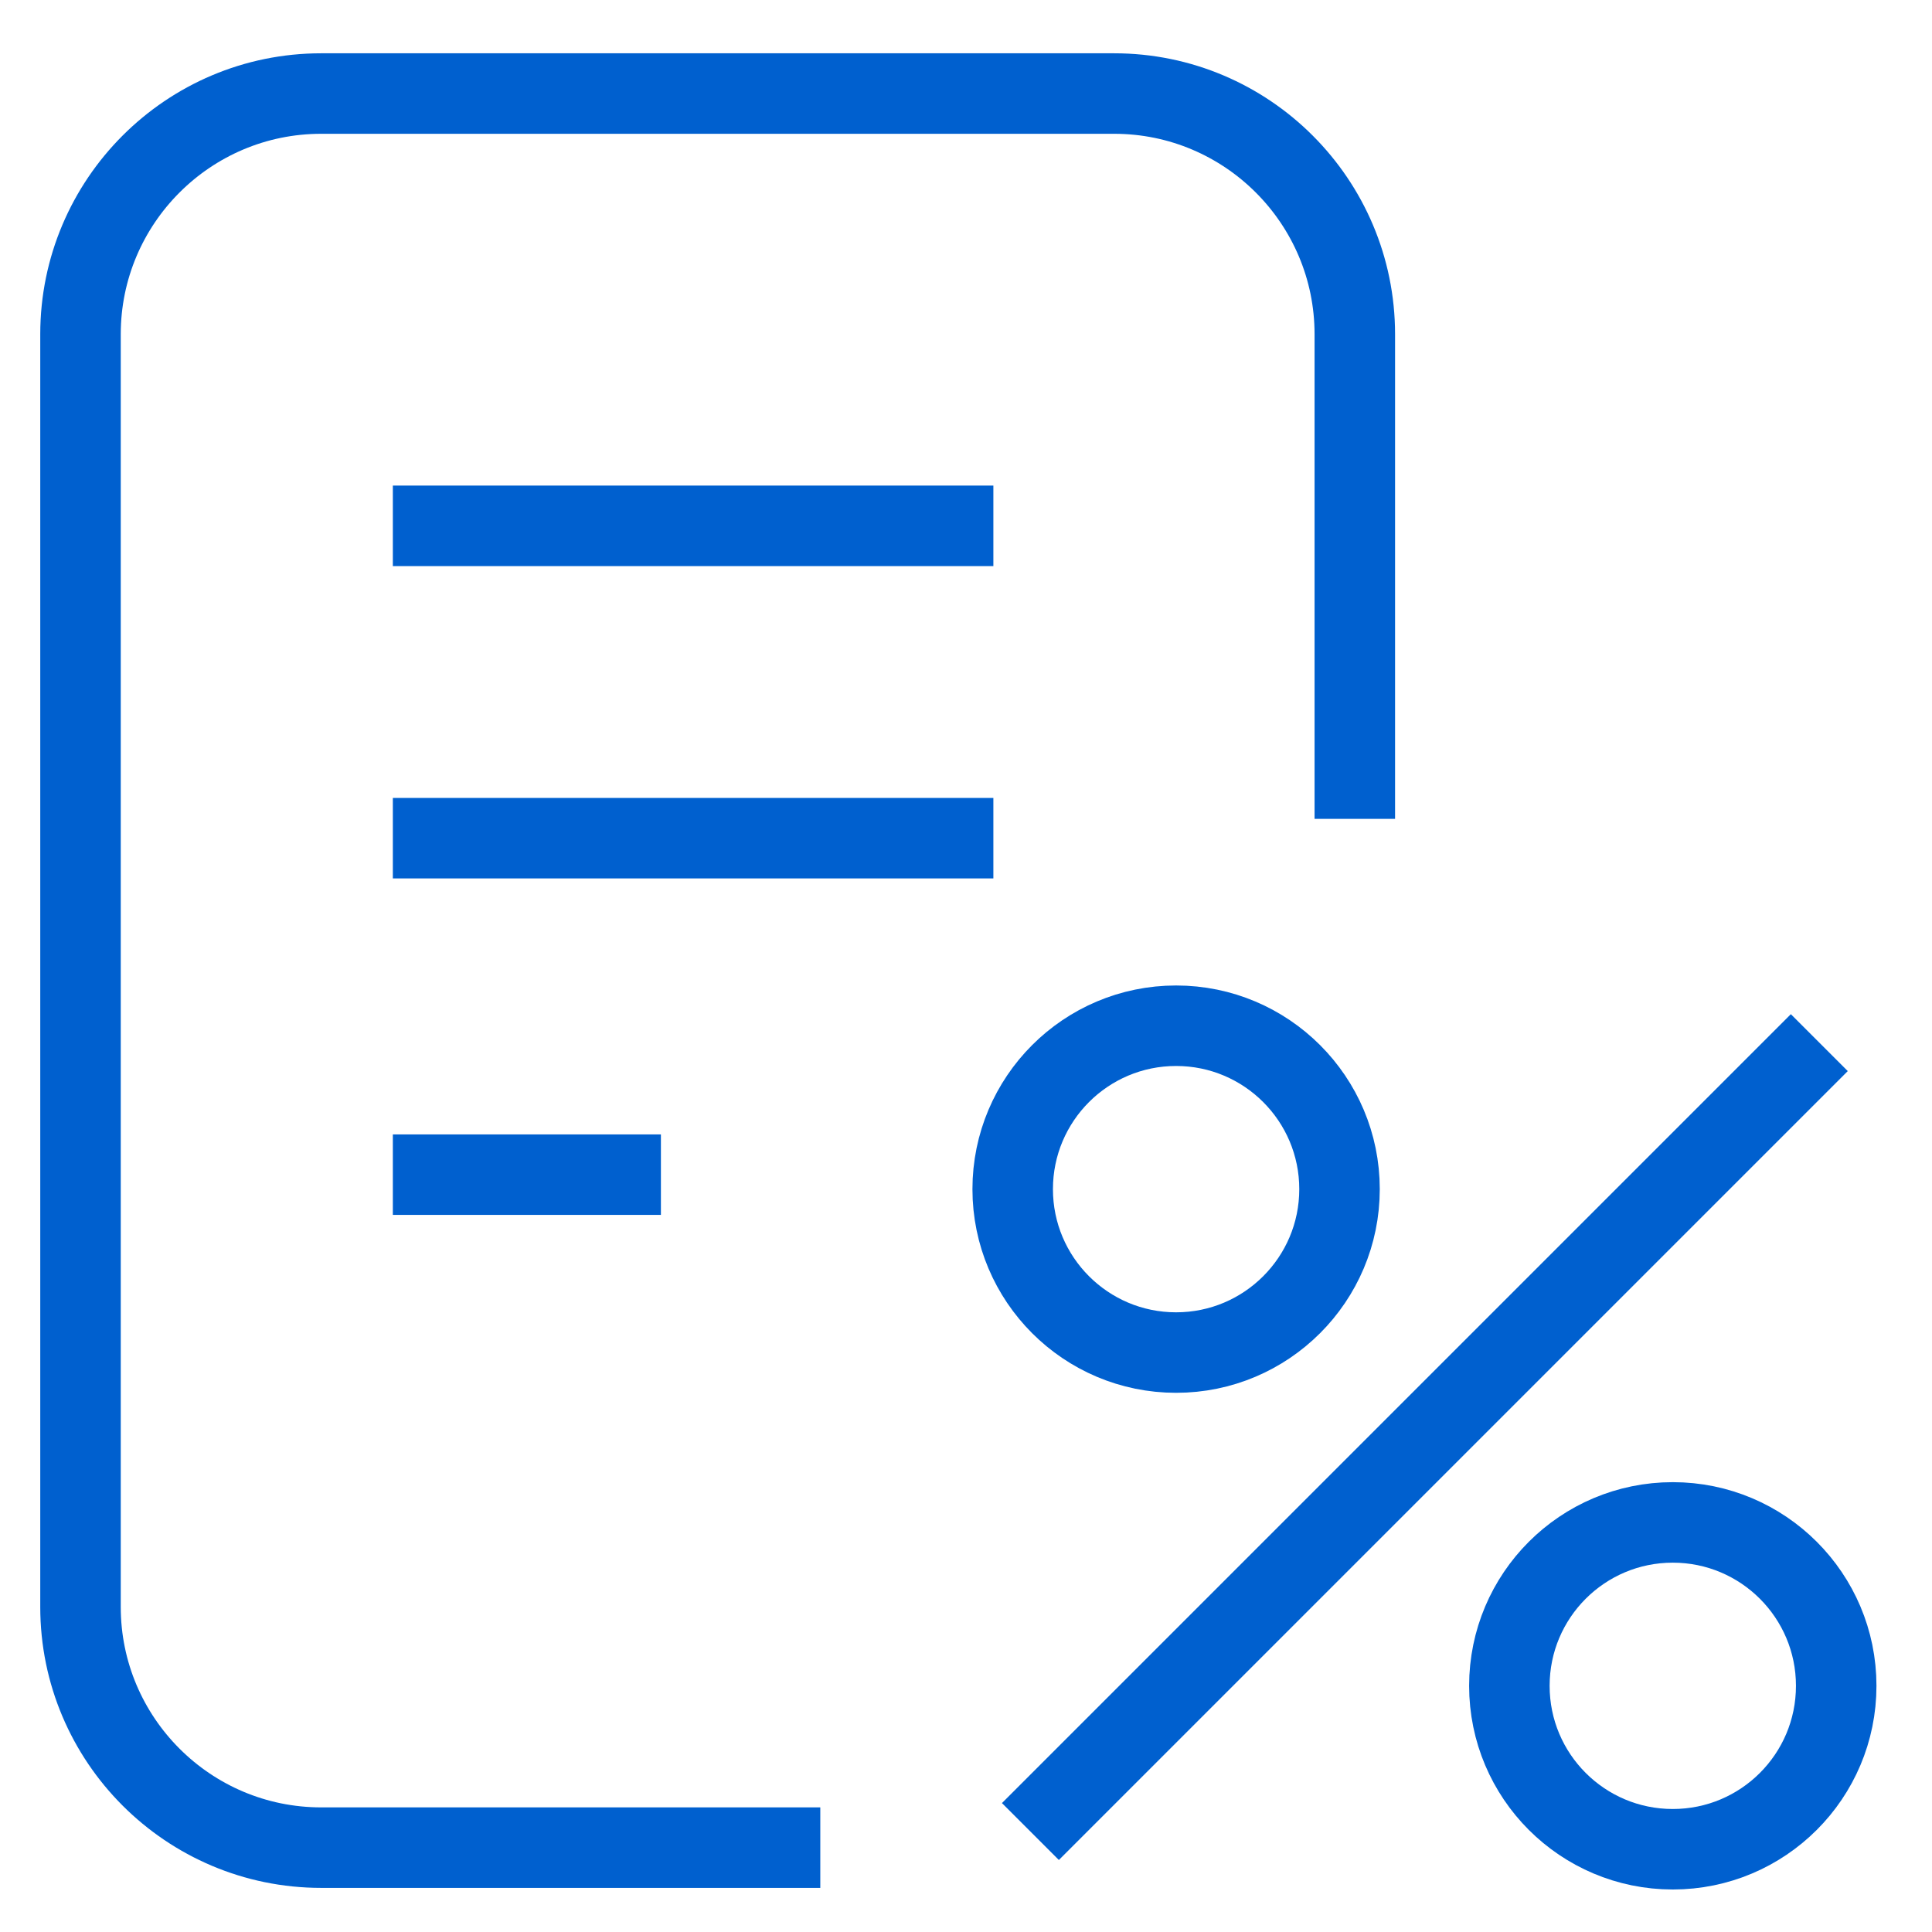 <svg width="24" height="24" viewBox="0 0 24 24" fill="none" xmlns="http://www.w3.org/2000/svg">
<path d="M10.19 22.952H3.99C2.34 22.952 1 21.612 1 19.962V4.152C1 2.502 2.34 1.162 3.99 1.162H13.84C15.49 1.162 16.83 2.502 16.83 4.152V10.172" stroke="#0060CF"/>
<path d="M4.88 6.532H12.34" stroke="#0060CF" stroke-linejoin="round"/>
<path d="M4.88 10.412H12.34" stroke="#0060CF" stroke-linejoin="round"/>
<path d="M4.88 14.592H8.21" stroke="#0060CF" stroke-linejoin="round"/>
<path d="M14.61 16.802C15.731 16.802 16.64 15.893 16.64 14.772C16.64 13.651 15.731 12.742 14.61 12.742C13.489 12.742 12.58 13.651 12.58 14.772C12.58 15.893 13.489 16.802 14.61 16.802Z" stroke="#0060CF"/>
<path d="M20.78 22.972C21.901 22.972 22.81 22.064 22.81 20.942C22.81 19.821 21.901 18.912 20.78 18.912C19.659 18.912 18.75 19.821 18.75 20.942C18.75 22.064 19.659 22.972 20.78 22.972Z" stroke="#0060CF"/>
<path d="M22.6 12.952L12.8 22.752" stroke="#0060CF" stroke-linejoin="round"/>
</svg>
